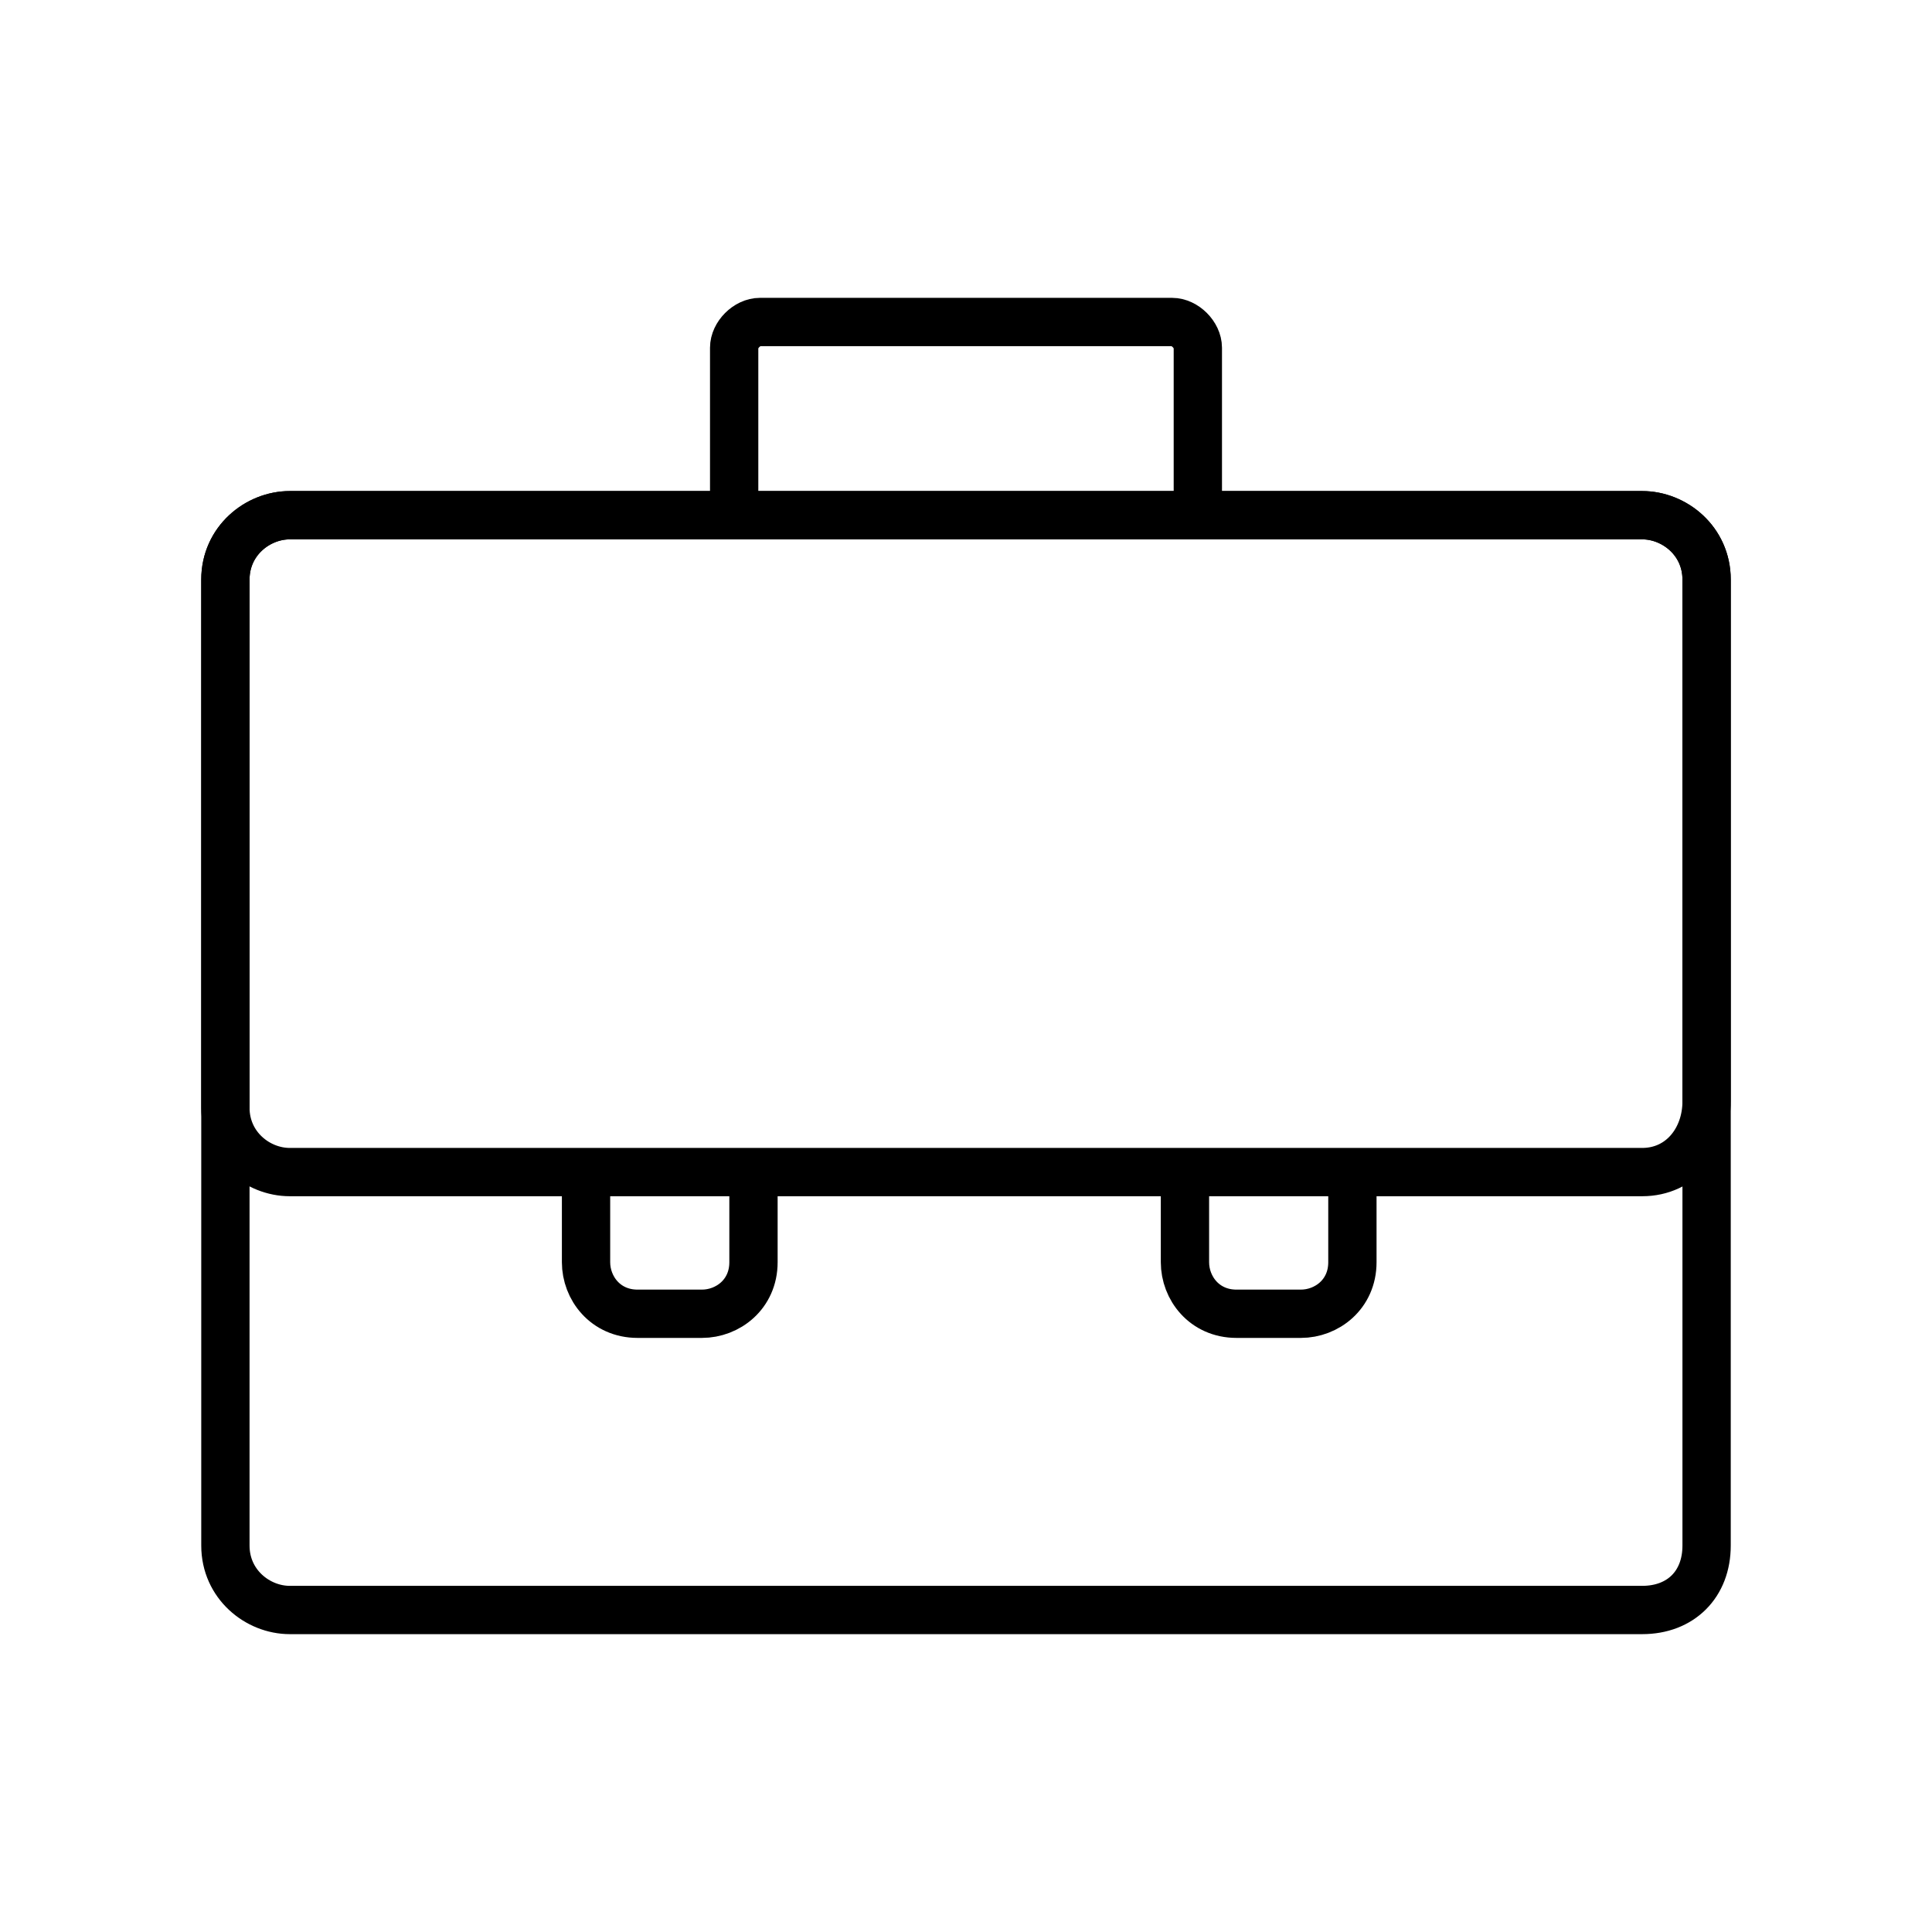 <?xml version="1.0" encoding="utf-8"?>
<!-- Generator: Adobe Illustrator 24.0.2, SVG Export Plug-In . SVG Version: 6.00 Build 0)  -->
<svg version="1.1" xmlns="http://www.w3.org/2000/svg" xmlns:xlink="http://www.w3.org/1999/xlink" x="0px" y="0px"
	 viewBox="0 0 30 30" style="enable-background:new 0 0 30 30;" xml:space="preserve">
<style type="text/css">
	.st0{fill:none;}
	.st1{fill:#010101;}
	.st2{opacity:0.41;}
	.st3{fill:none;stroke:#E6E7E8;stroke-width:4.936625e-02;stroke-miterlimit:10;}
	.st4{fill:none;stroke:#EC008C;stroke-width:0.281;stroke-miterlimit:10;}
	.st5{opacity:0.41;fill:none;stroke:#00C0F3;stroke-width:0.281;}
	.st6{fill:none;stroke:#000000;stroke-width:0.75;stroke-miterlimit:10;}
	.st7{fill:none;stroke:#000000;stroke-width:4;stroke-linejoin:round;stroke-miterlimit:10;}
	.st8{fill:none;stroke:#000000;stroke-width:4;stroke-miterlimit:10;}
	.st9{fill:none;stroke:#000000;stroke-miterlimit:10;}
	.st10{fill:none;stroke:#1B1B1B;stroke-width:4;stroke-linecap:round;stroke-linejoin:round;stroke-miterlimit:10;}
	.st11{fill:#1B1B1B;}
	.st12{fill:none;stroke:#1B1B1B;stroke-width:4;stroke-miterlimit:10;}
	.st13{fill:none;stroke:#010101;stroke-width:0.75;stroke-miterlimit:10;}
	.st14{fill:none;stroke:#010101;stroke-width:4;stroke-miterlimit:10;}
	.st15{fill:#E6E7E8;}
	.st16{fill:#EC008C;}
	.st17{fill:#00C0F3;}
	.st18{fill:none;stroke:#010101;stroke-width:5;stroke-miterlimit:10;}
	.st19{fill:none;stroke:#000000;stroke-width:4;stroke-linecap:round;stroke-linejoin:round;stroke-miterlimit:10;}
	.st20{fill:none;stroke:#010101;stroke-miterlimit:10;}
	.st21{fill:none;stroke:#000000;stroke-width:3;stroke-miterlimit:10;}
	.st22{fill:#EE2624;}
</style>
<g id="icon">
</g>
<g id="Icon_KEYLINE">
</g>
<g id="Guides">
	<g>
		<path class="st6" d="M25.5,25h-21c-0.5,0-1-0.4-1-1V9c0-0.6,0.5-1,1-1h21c0.5,0,1,0.4,1,1v15C26.5,24.6,26.1,25,25.5,25z"/>
		<path class="st6" d="M25.5,18.2h-21c-0.5,0-1-0.4-1-1V9c0-0.6,0.5-1,1-1h21c0.5,0,1,0.4,1,1v8.1C26.5,17.7,26.1,18.2,25.5,18.2z"
			/>
		<path class="st6" d="M11.4,7.7V5.4c0-0.2,0.2-0.4,0.4-0.4h6.4c0.2,0,0.4,0.2,0.4,0.4v2.3"/>
		<g>
			<path class="st6" d="M11.7,18v1.6c0,0.5-0.4,0.8-0.8,0.8h-1c-0.5,0-0.8-0.4-0.8-0.8V18"/>
			<path class="st6" d="M21,18v1.6c0,0.5-0.4,0.8-0.8,0.8h-1c-0.5,0-0.8-0.4-0.8-0.8V18"/>
		</g>
	</g>
</g>
</svg>
